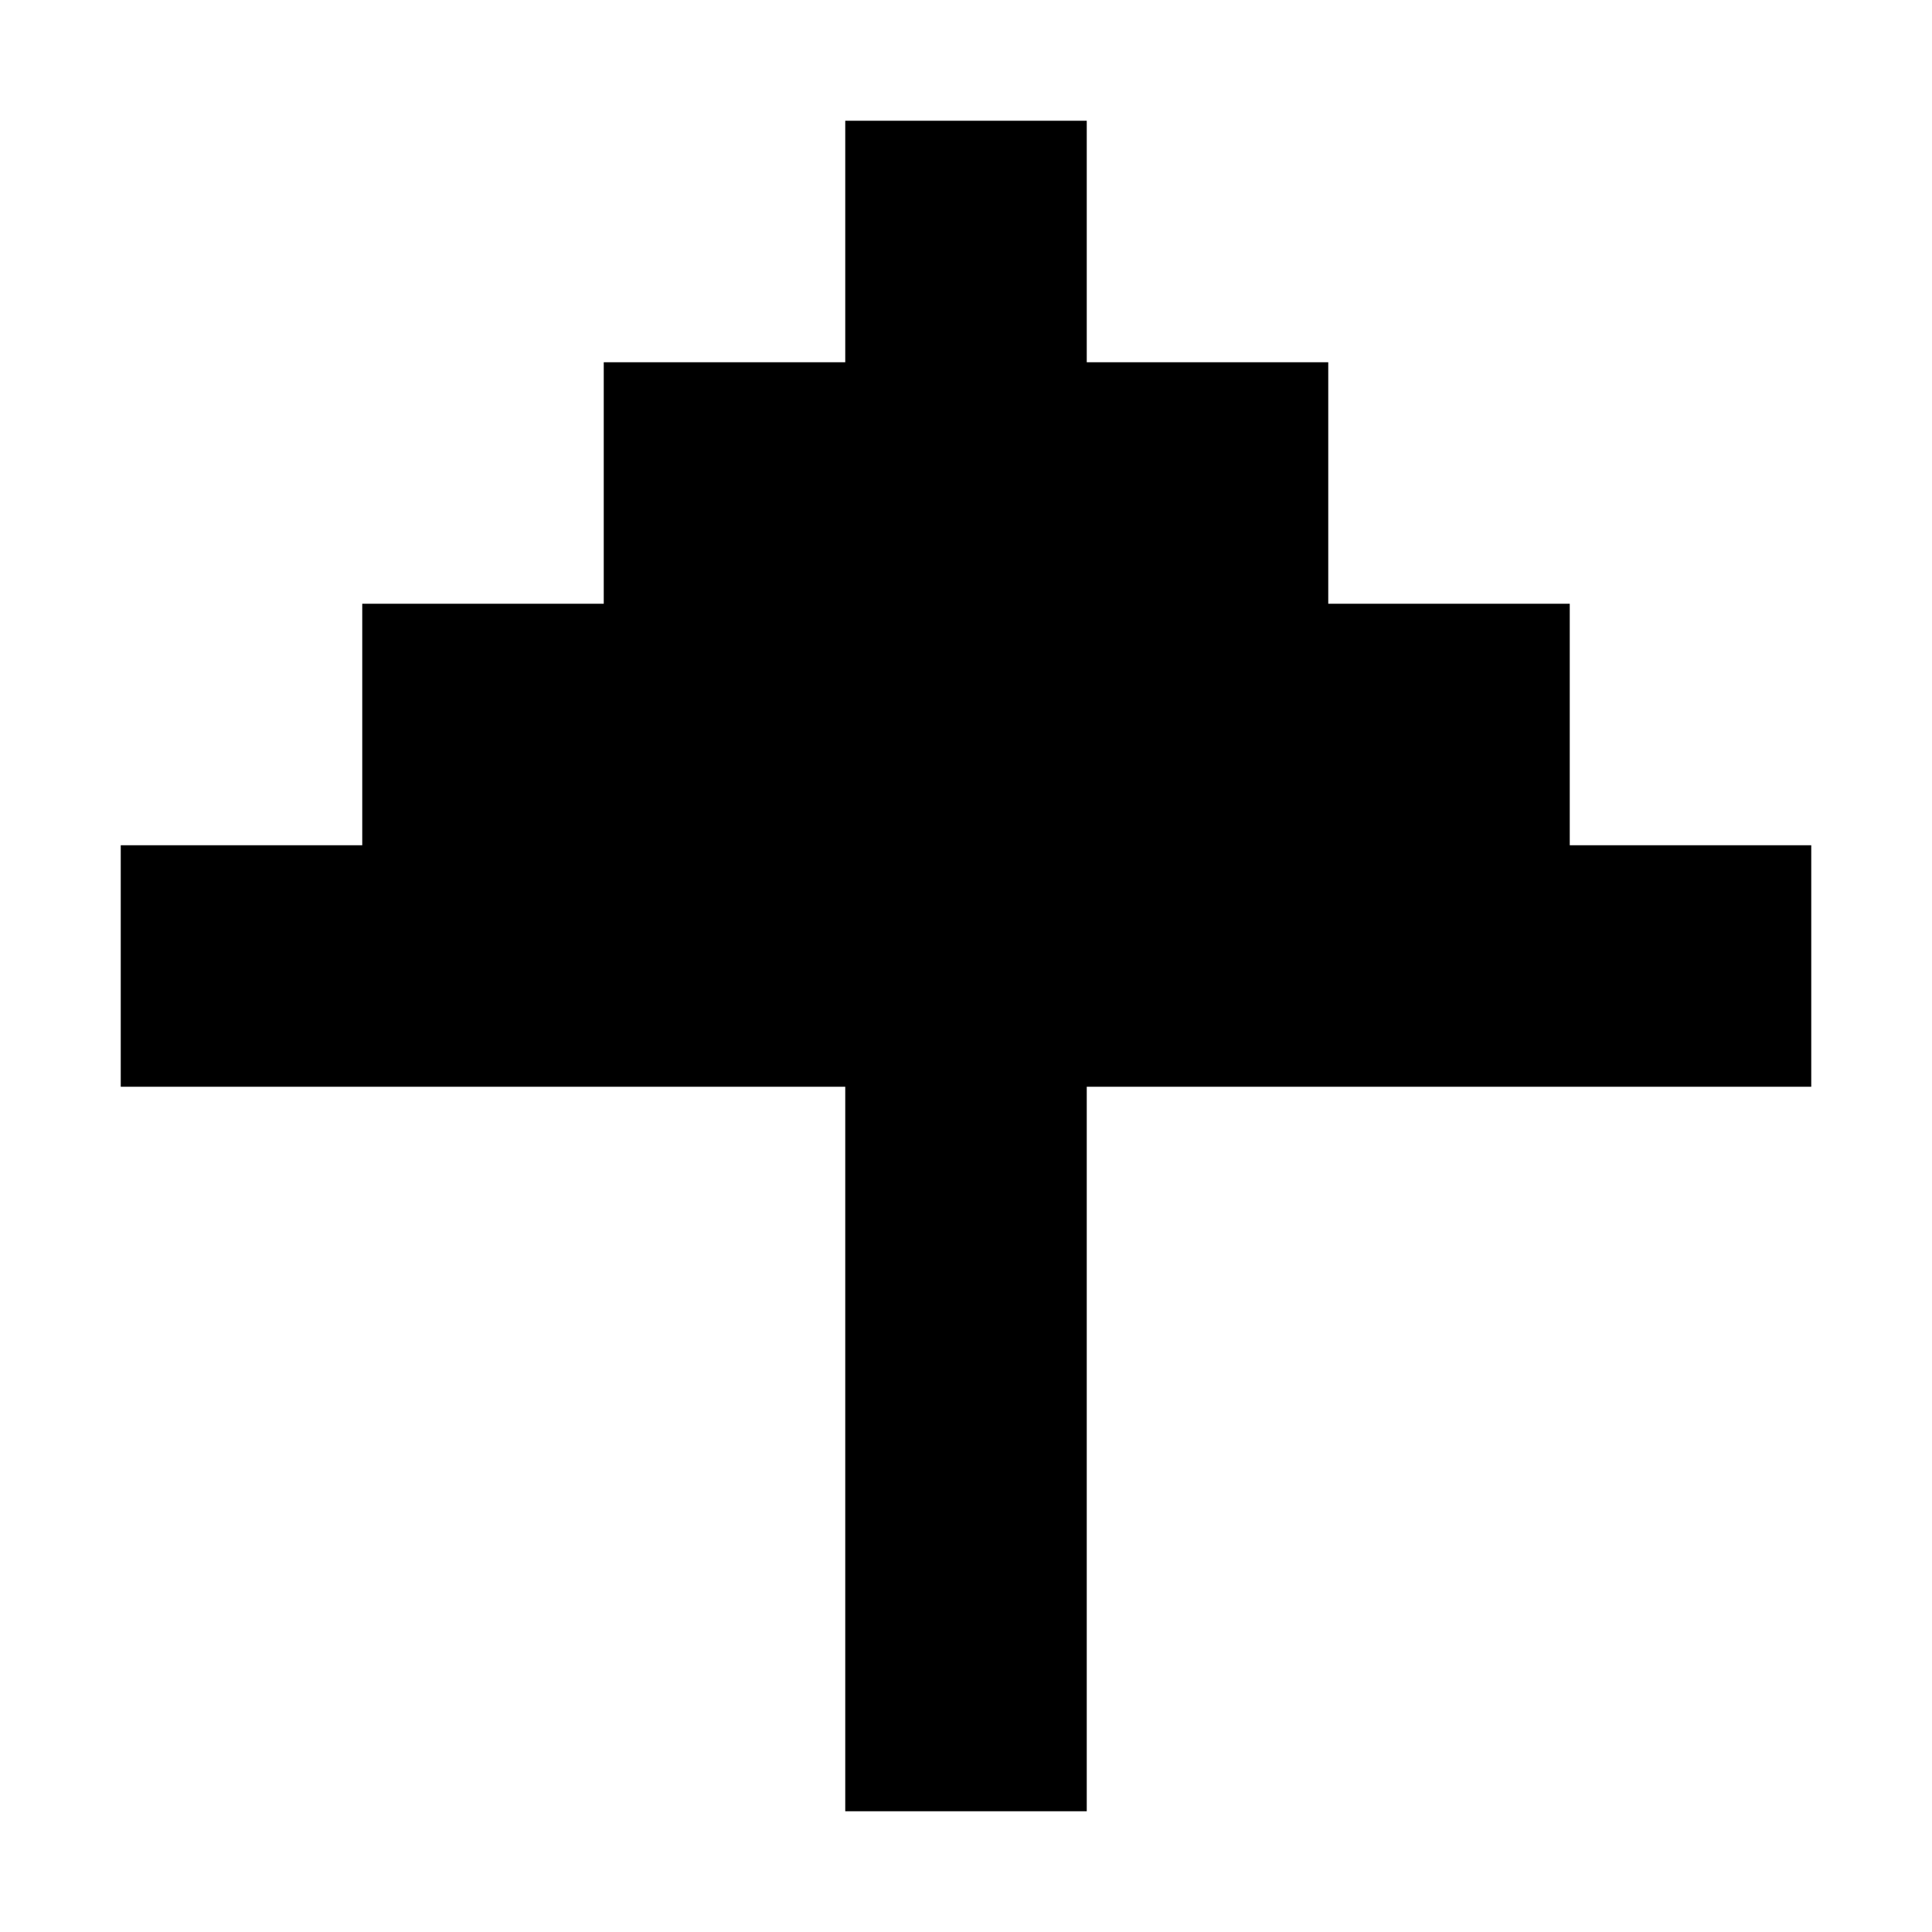 <svg version="1.1" xmlns="http://www.w3.org/2000/svg" width="512" height="512" viewBox="0 0 512 512">
<path d="M224 96h-64v64h-64v64h-64v64h192v192h64v-192h192v-64h-64v-64h-64v-64h-64v-64h-64v64z"/>
</svg>